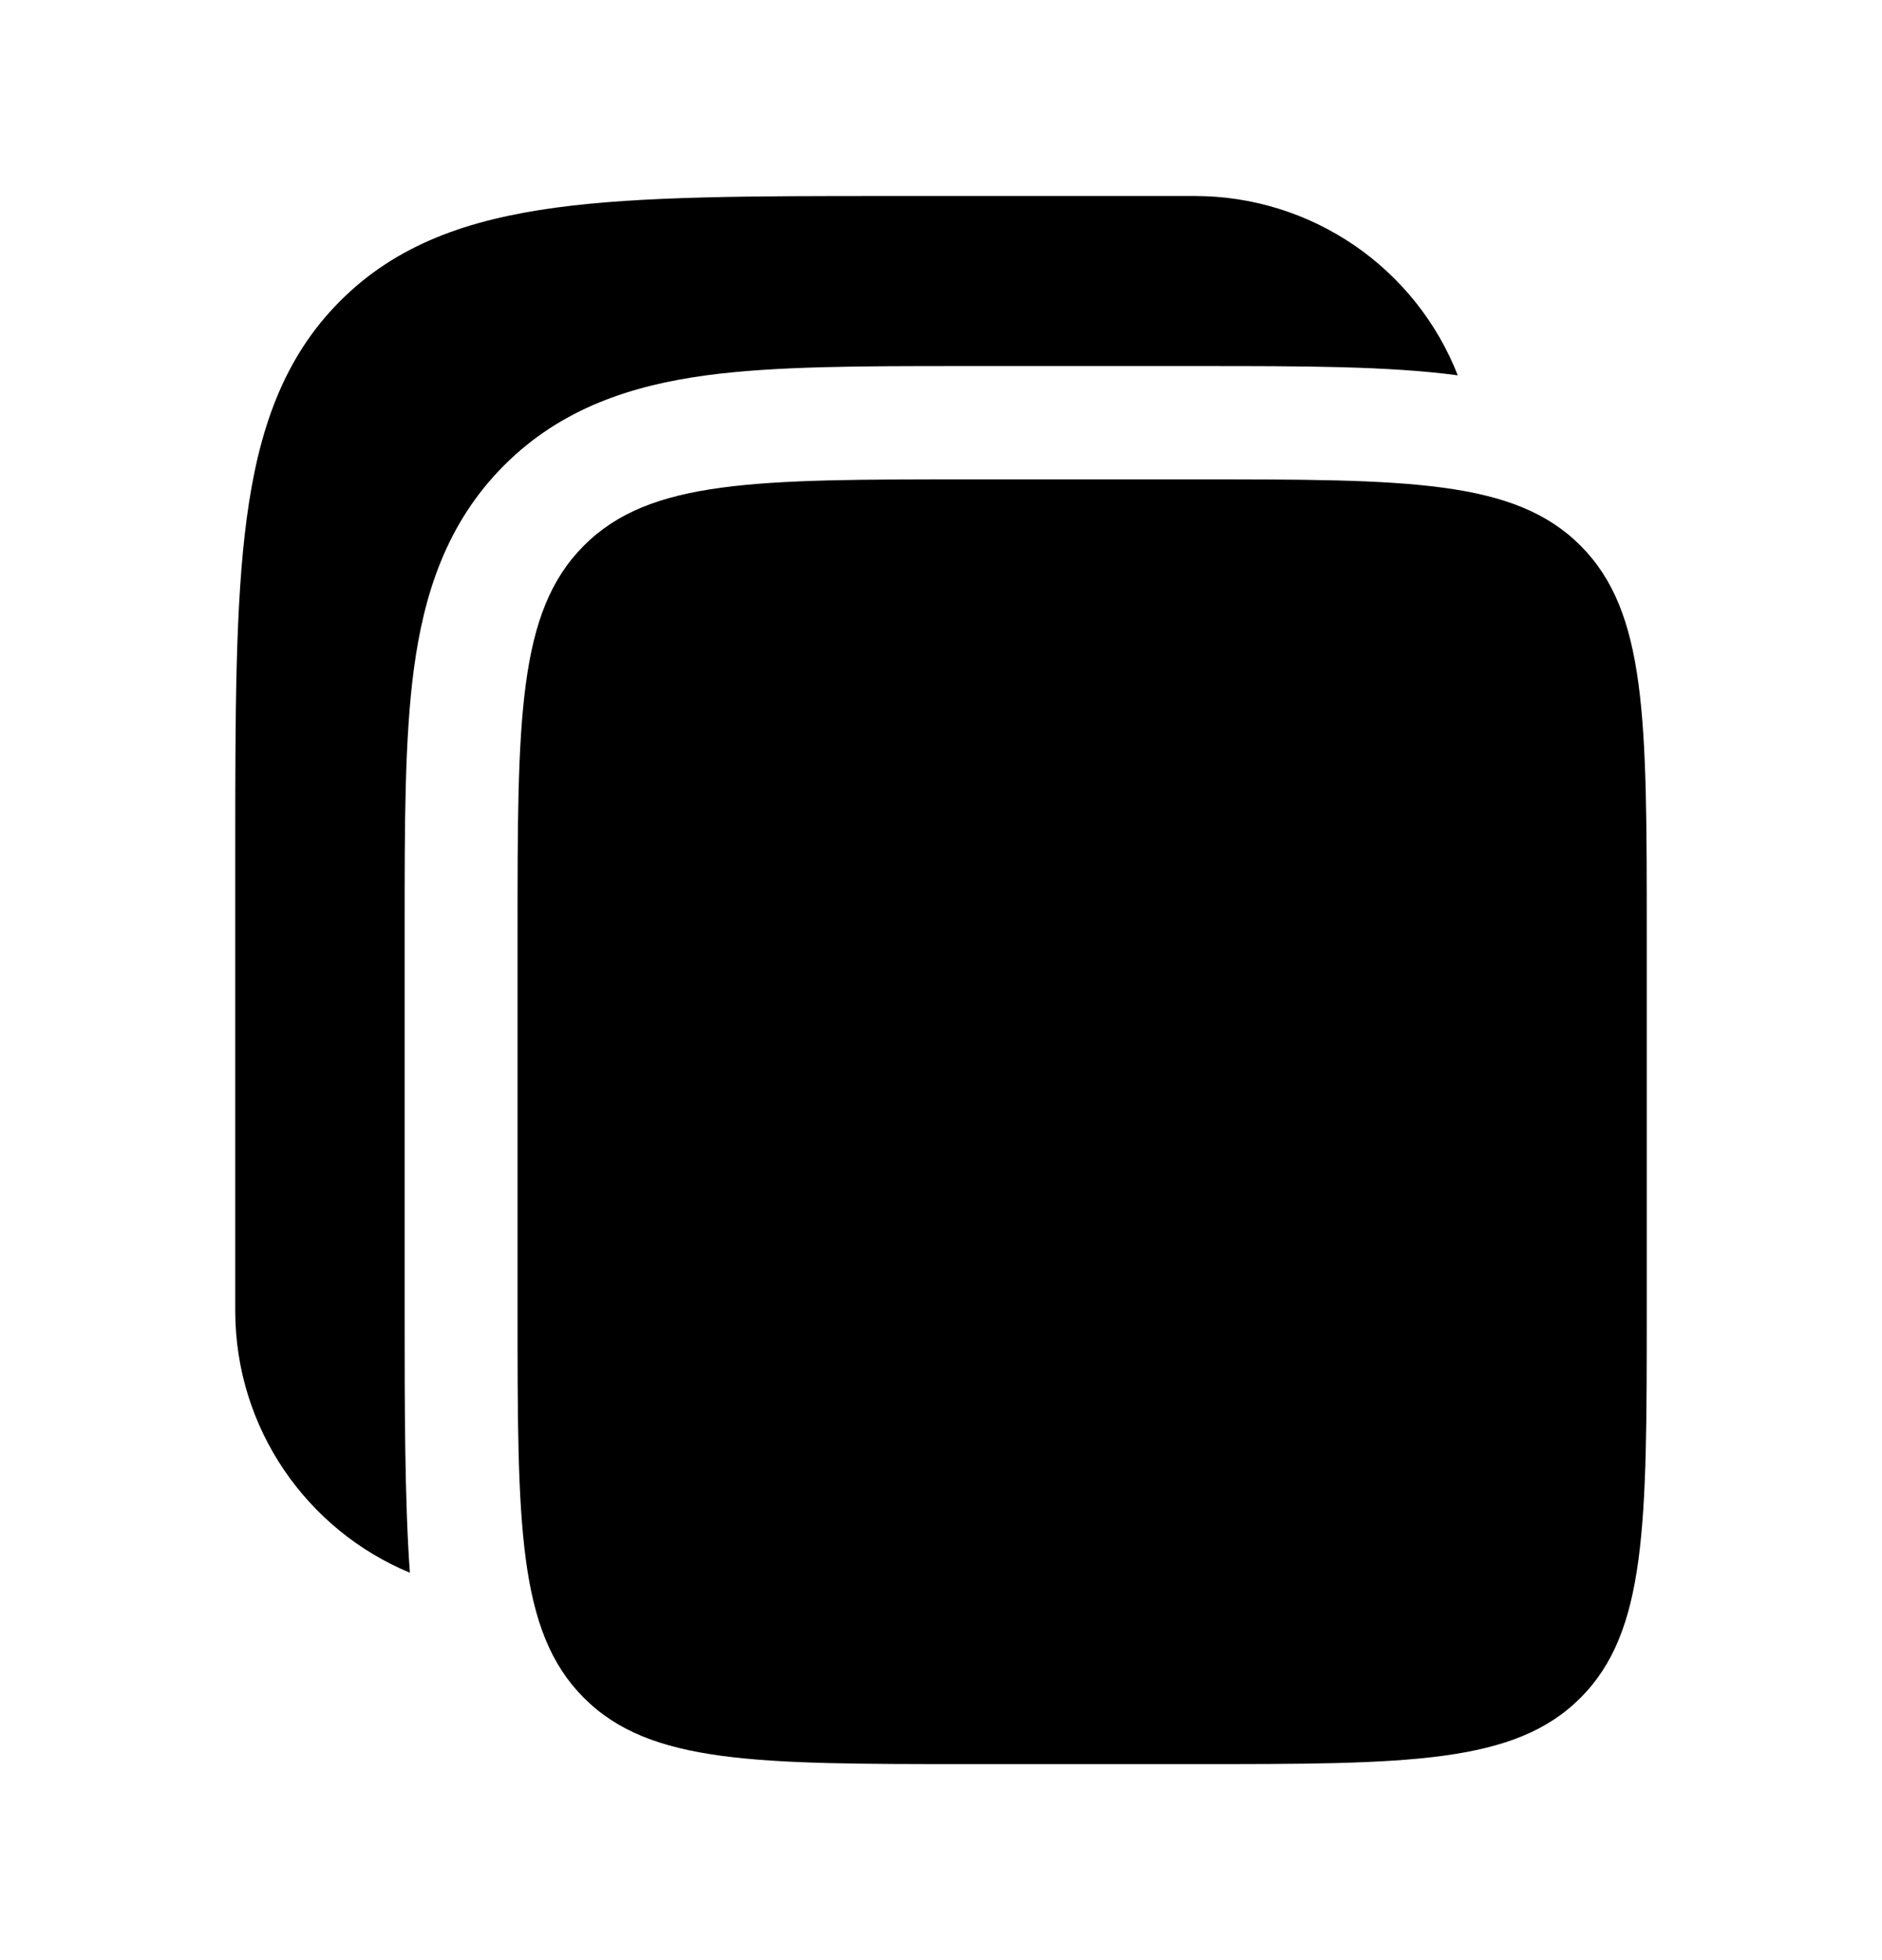 <svg width="24" height="25" viewBox="0 0 24 25" fill="none" xmlns="http://www.w3.org/2000/svg">
<path d="M15.24 2.5H11.346C9.582 2.5 8.184 2.5 7.091 2.648C5.965 2.8 5.054 3.12 4.336 3.841C3.617 4.562 3.298 5.477 3.147 6.607C3 7.705 3 9.108 3 10.879V16.717C3 18.225 3.92 19.517 5.227 20.059C5.16 19.149 5.16 17.874 5.16 16.812V11.802C5.16 10.521 5.16 9.416 5.278 8.532C5.405 7.584 5.691 6.676 6.425 5.939C7.159 5.202 8.064 4.915 9.008 4.787C9.888 4.669 10.988 4.669 12.265 4.669H15.335C16.611 4.669 17.709 4.669 18.59 4.787C18.326 4.113 17.865 3.535 17.268 3.127C16.67 2.719 15.963 2.5 15.24 2.5Z" fill="black"/>
<path d="M6.6 11.897C6.6 9.171 6.6 7.808 7.444 6.961C8.287 6.114 9.644 6.114 12.36 6.114H15.24C17.955 6.114 19.313 6.114 20.157 6.961C21.001 7.808 21 9.171 21 11.897V16.717C21 19.443 21 20.806 20.157 21.653C19.313 22.5 17.955 22.5 15.24 22.5H12.36C9.645 22.5 8.287 22.5 7.444 21.653C6.6 20.806 6.6 19.443 6.6 16.717V11.897Z" fill="black"/>
</svg>
